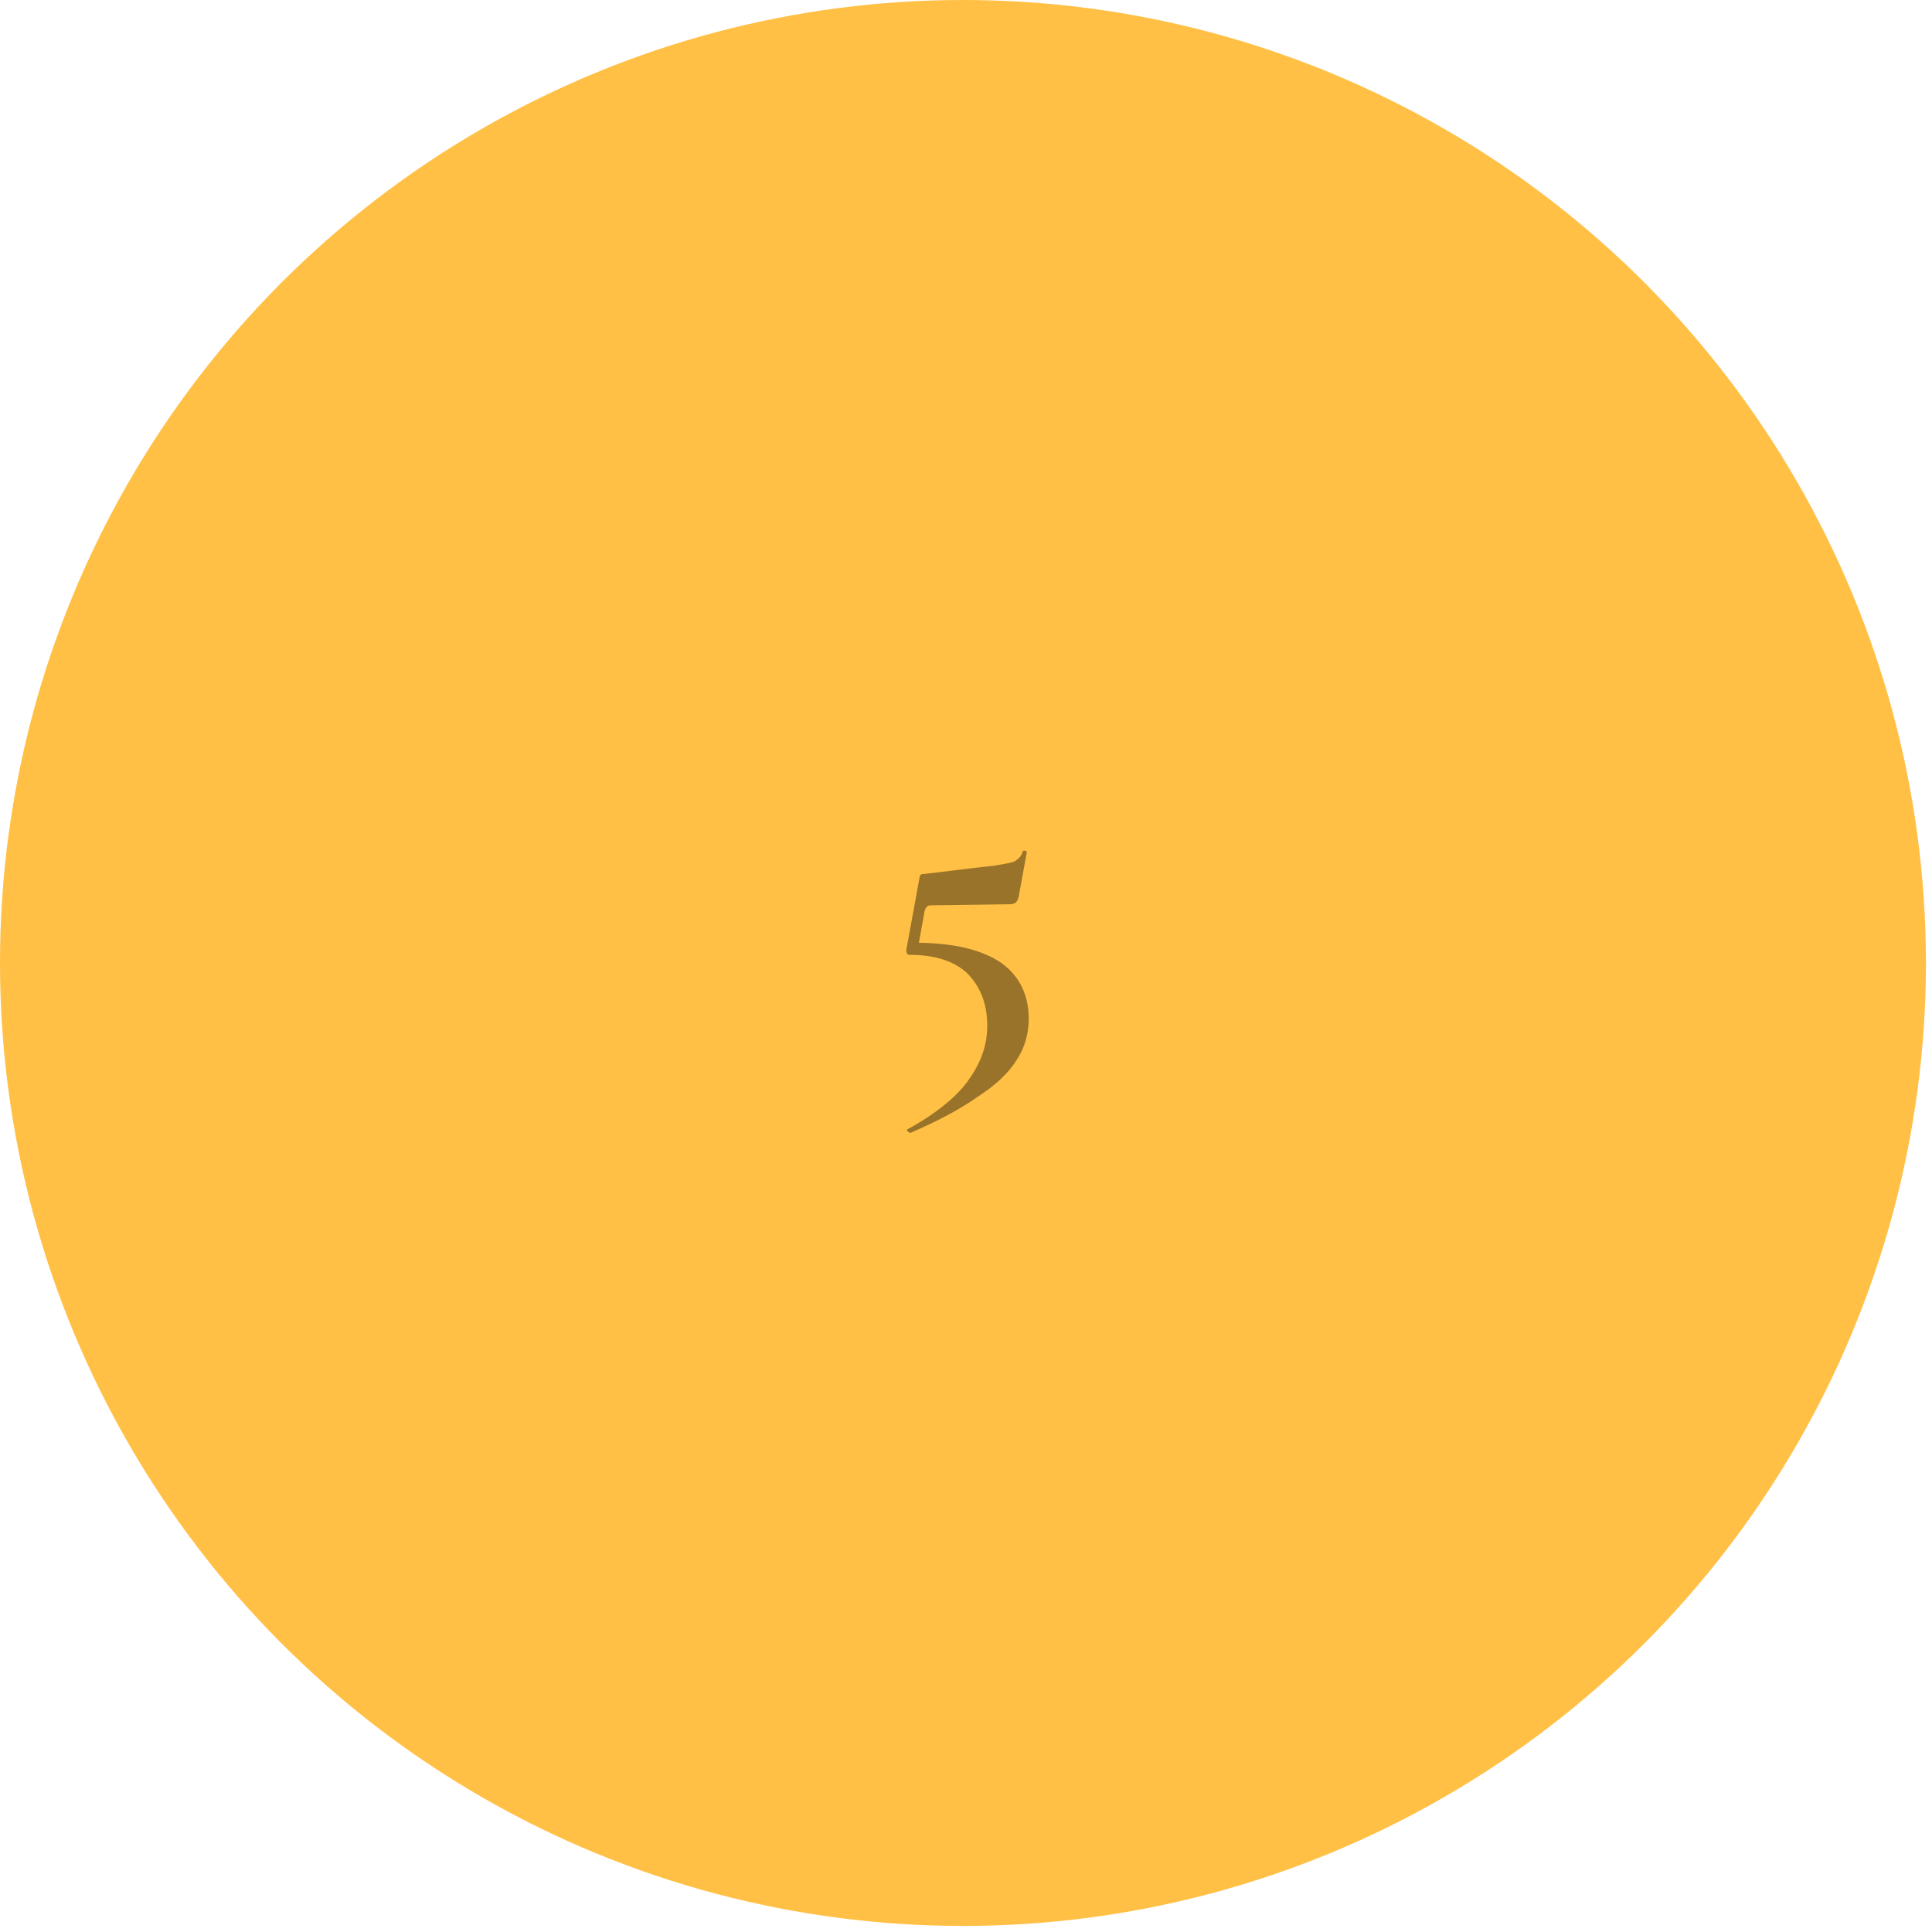 <?xml version="1.0" encoding="utf-8"?>
<!-- Generator: Adobe Illustrator 28.3.0, SVG Export Plug-In . SVG Version: 6.00 Build 0)  -->
<svg version="1.1" id="Layer_1" xmlns="http://www.w3.org/2000/svg" xmlns:xlink="http://www.w3.org/1999/xlink" x="0px" y="0px"
	 viewBox="0 0 191 191" style="enable-background:new 0 0 191 191;" xml:space="preserve">
<style type="text/css">
	.st0{fill:#FFC045;}
	.st1{opacity:0.4;enable-background:new    ;}
</style>
<circle class="st0" cx="95.2" cy="95.2" r="95.2"/>
<path class="st1" d="M90.4,93.2c3.9,0,6.7,0.7,8.6,2c1.8,1.3,2.7,3.2,2.7,5.5c0,1.5-0.4,2.9-1.2,4.1c-0.8,1.3-2.1,2.5-3.8,3.6
	c-1.7,1.2-3.9,2.4-6.7,3.6h0c-0.1,0-0.2-0.1-0.3-0.2c-0.1-0.1,0-0.2,0.1-0.2c2.9-1.6,4.9-3.3,6-4.9c1.2-1.7,1.8-3.4,1.8-5.3
	c0-2.2-0.7-3.9-2-5.2c-1.3-1.2-3.2-1.8-5.6-1.8c-0.1,0-0.2,0-0.3-0.1c-0.1-0.1-0.1-0.2-0.1-0.4l1.3-7.1c0-0.2,0.1-0.3,0.1-0.3
	c0.1-0.1,0.2-0.1,0.4-0.1c3.4-0.4,5.6-0.7,6.8-0.8c1.1-0.2,1.9-0.3,2.2-0.5c0.3-0.2,0.6-0.5,0.7-0.9c0-0.1,0.1-0.1,0.2-0.1
	c0.2,0,0.2,0.1,0.2,0.2l-0.8,4.4c-0.1,0.3-0.2,0.5-0.4,0.6c-0.2,0.1-0.4,0.1-0.8,0.1L92,89.5c-0.3,0-0.5,0.2-0.6,0.6l-0.7,3.9
	L90.4,93.2z"/>
</svg>
